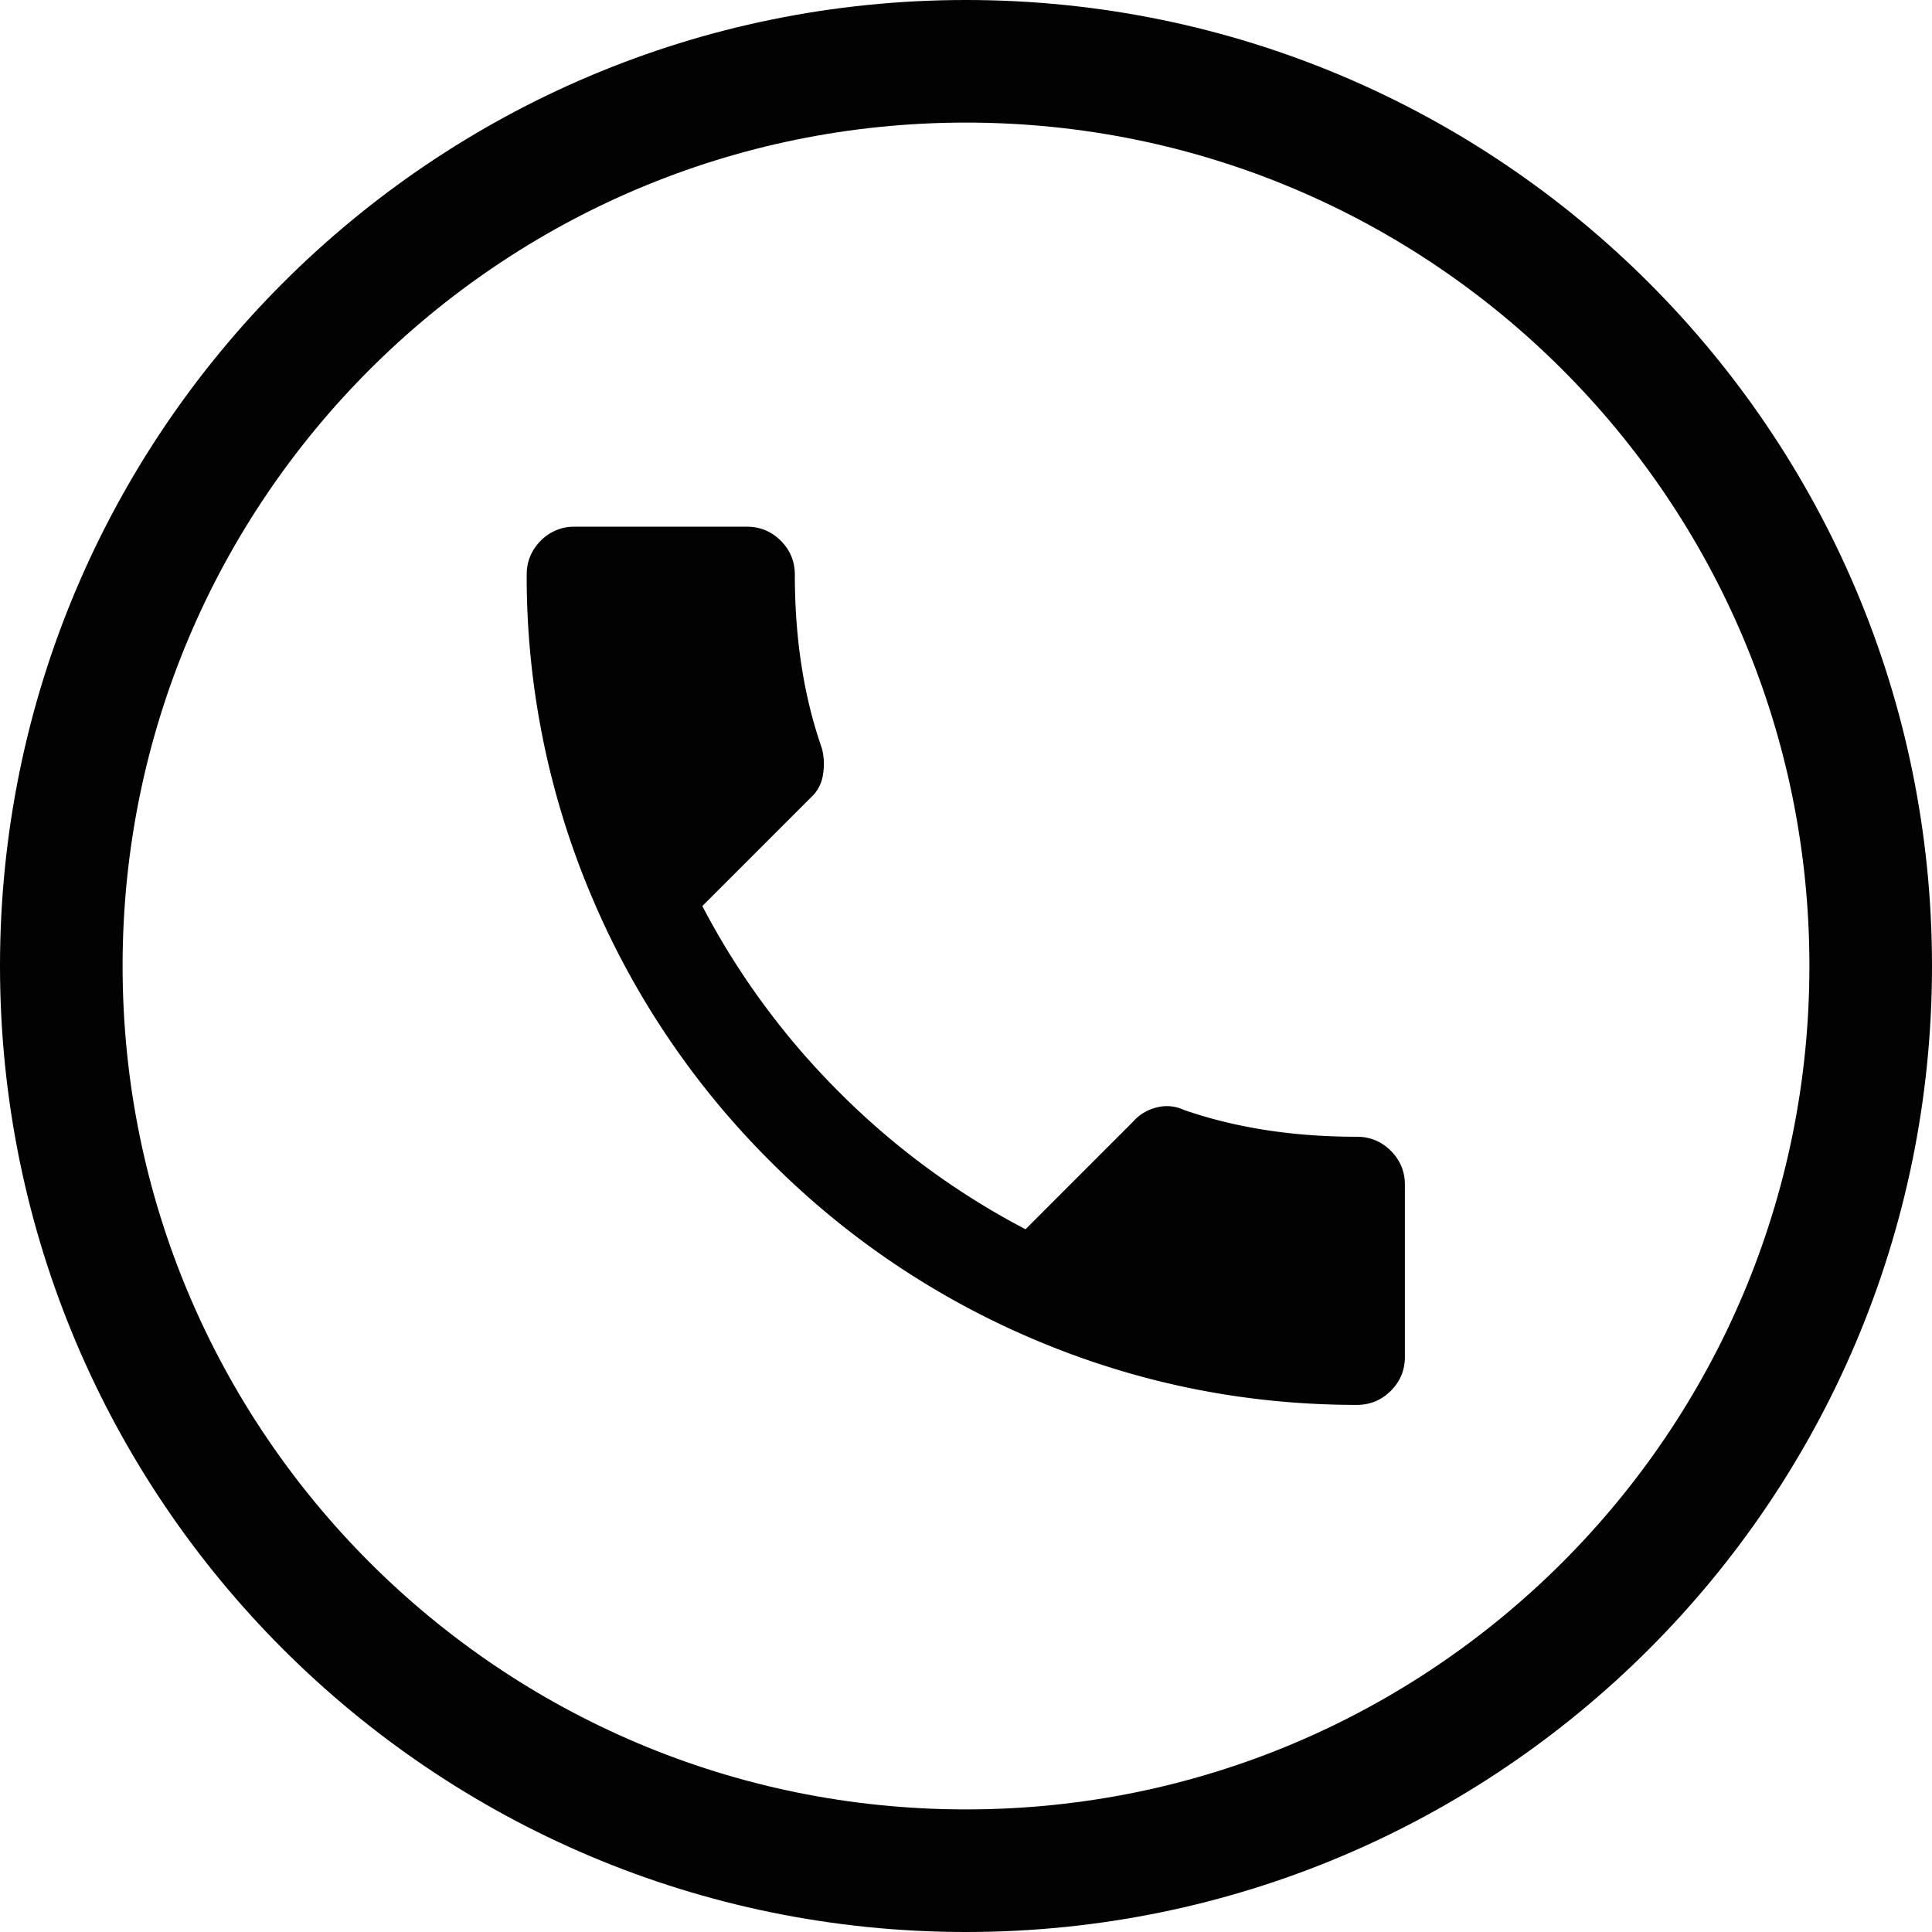 <svg xmlns="http://www.w3.org/2000/svg" width="42" height="42"><defs><clipPath id="a"><path fill="#020202" d="M21 42c11.598 0 21-9.402 21-21S32.598 0 21 0 0 9.402 0 21s9.402 21 21 21z"/></clipPath></defs><path fill="#020202" d="M15.268 19.697a16.513 16.513 0 0 0 2.978 4.048 16.513 16.513 0 0 0 4.048 2.978l2.341-2.342a.984.984 0 0 1 .51-.306.868.868 0 0 1 .585.051c1.12.39 2.376.586 3.767.586.289 0 .535.102.738.305.204.204.306.45.306.738v3.742c0 .289-.102.535-.306.738-.203.204-.45.306-.738.306-2.443 0-4.785-.475-7.025-1.426a17.975 17.975 0 0 1-5.727-3.869 17.975 17.975 0 0 1-3.87-5.727 17.809 17.809 0 0 1-1.425-7.025c0-.289.102-.535.305-.739a1.01 1.01 0 0 1 .739-.305h3.741c.289 0 .535.102.739.305.203.204.305.45.305.739 0 1.391.195 2.647.586 3.767.05.187.059.382.025.585a.848.848 0 0 1-.195.424z"/><path fill="none" stroke="#020202" stroke-miterlimit="20" stroke-width="5.33" d="M21 42c11.598 0 21-9.402 21-21S32.598 0 21 0 0 9.402 0 21s9.402 21 21 21z" clip-path="url(&quot;#a&quot;)"/></svg>